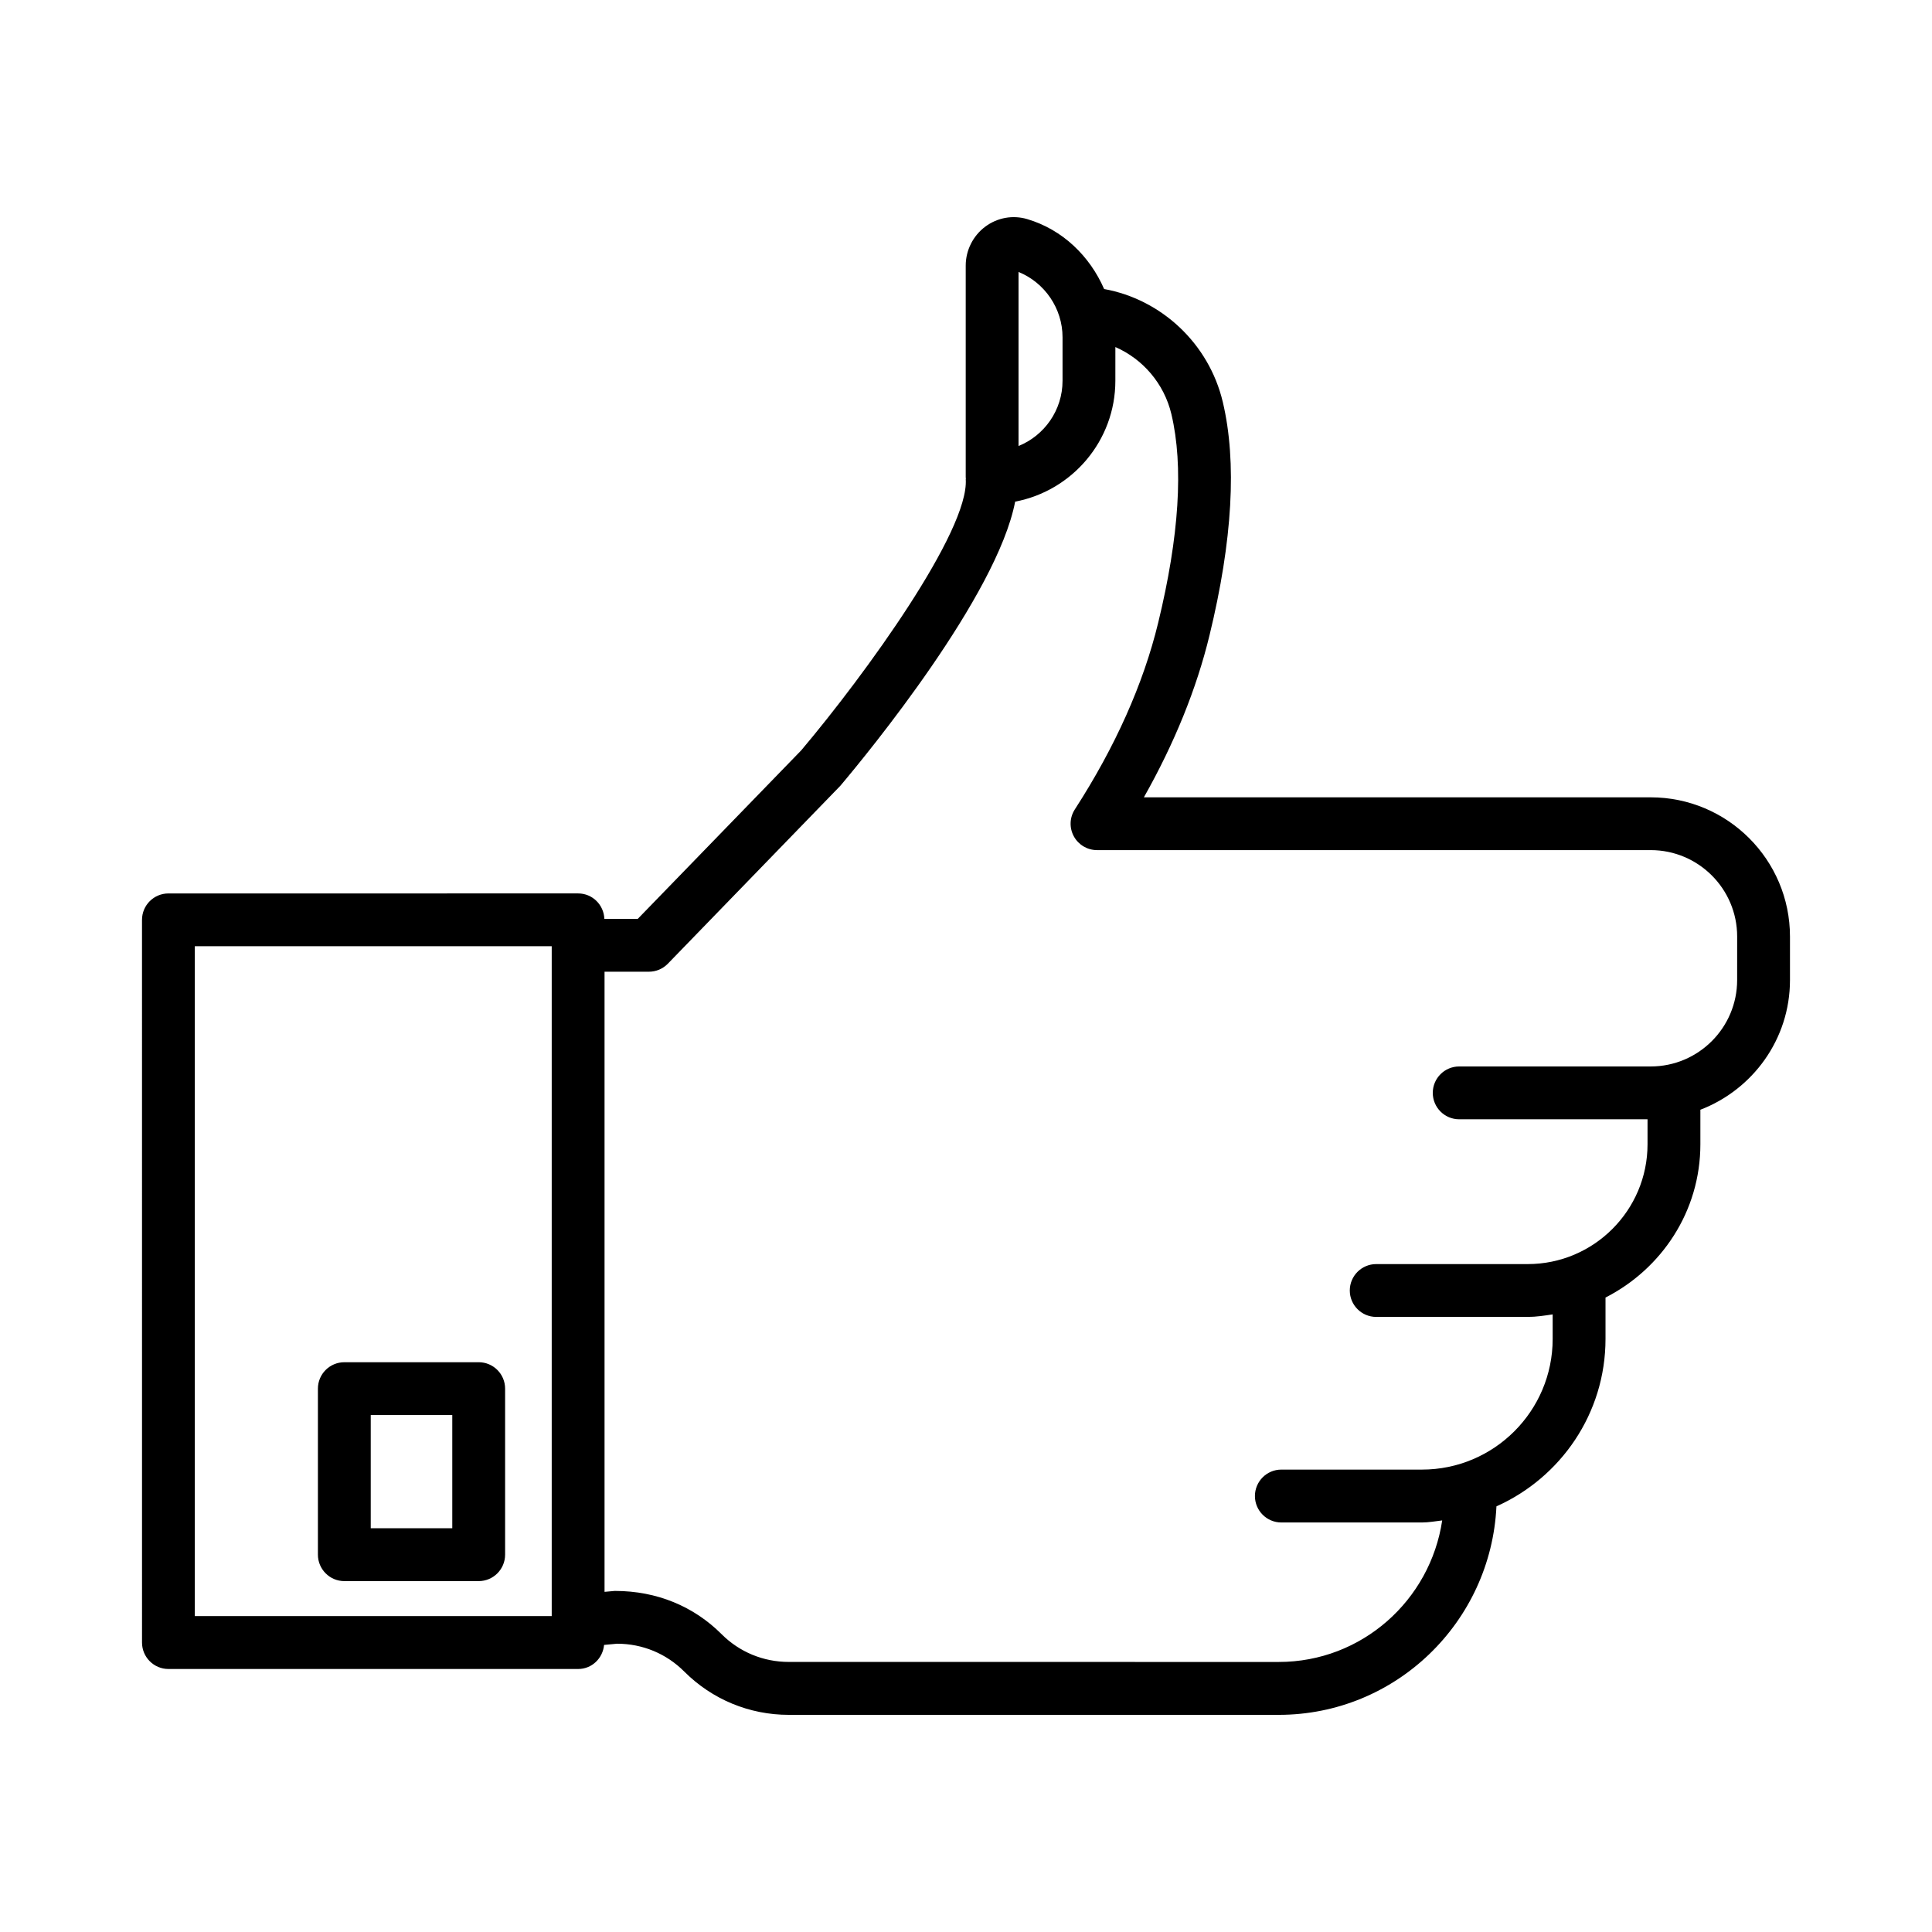 <?xml version="1.0" encoding="UTF-8"?>
<!-- Uploaded to: ICON Repo, www.svgrepo.com, Generator: ICON Repo Mixer Tools -->
<svg fill="#000000" width="800px" height="800px" version="1.1" viewBox="144 144 512 512" xmlns="http://www.w3.org/2000/svg">
 <g>
  <path d="m581.46 355.3h-134.32c8.117-14.375 13.953-28.762 17.391-42.93 6.109-25.133 7.297-45.945 3.519-61.848-3.68-15.492-16.293-27.195-31.445-29.926-3.785-8.695-10.988-15.758-20.418-18.543-3.793-1.102-7.852-0.395-11.09 2.016-3.238 2.418-5.172 6.273-5.172 10.305v56.191c0 0.074 0.039 0.133 0.043 0.203 0.004 0.082-0.039 0.156-0.035 0.238 0.871 13.707-26.48 51.562-43.605 71.848l-43.324 44.664h-8.844c-0.137-3.738-3.172-6.75-6.949-6.75l-108.58 0.004c-3.863 0-7 3.137-7 7l0.004 191.52c0 3.863 3.137 7.008 7 7.008h108.58c3.641 0 6.535-2.824 6.871-6.379l3.434-0.32c6.734 0 13.059 2.613 17.816 7.383 7.391 7.383 17.234 11.469 27.703 11.469h129.83c31.031 0 56.238-24.57 57.703-55.254 16.992-7.594 28.902-24.586 28.902-44.367v-10.969c14.844-7.57 25.141-22.84 25.141-40.617v-9.152c13.852-5.32 23.746-18.668 23.746-34.367v-11.527c0-20.348-16.555-36.898-36.898-36.898zm-291.25 216.98h-94.586v-177.52h94.586zm123.71-356.21c6.945 2.82 11.664 9.691 11.664 17.305v11.527c0 7.82-4.828 14.527-11.664 17.297zm190.44 187.65c0 12.629-10.27 22.902-22.902 22.902h-50.758c-3.863 0-7 3.137-7 7 0 3.863 3.137 7 7 7h49.914v6.621c0 17.508-14.246 31.754-31.754 31.754h-40.152c-3.863 0-7 3.137-7 7 0 3.863 3.137 7 7 7h40.152c2.266 0 4.438-0.348 6.613-0.668v6.504c0 19.098-15.535 34.625-34.633 34.625h-37.273c-3.863 0-7 3.144-7 7.008 0 3.863 3.137 7.008 7 7.008h37.273c1.832 0 3.574-0.344 5.356-0.543-3.16 21.172-21.289 37.508-43.328 37.508l-129.83-0.008c-6.734 0-13.059-2.613-17.801-7.348-7.375-7.383-17.176-11.469-28.242-11.469h-0.109l-2.676 0.242v-164.34h11.758c1.898 0 3.707-0.77 5.023-2.129l45.707-47.145c7.43-8.793 41.512-50.383 46.328-75.301 15.098-2.871 26.555-16.121 26.555-32.043l0.004-8.926c7.231 3.152 12.918 9.656 14.844 17.773 3.258 13.742 2.078 32.344-3.504 55.312-3.93 16.191-11.355 32.832-22.082 49.441-1.395 2.152-1.496 4.887-0.266 7.144 1.223 2.246 3.582 3.648 6.144 3.648h146.74c12.629 0 22.902 10.27 22.902 22.902z"/>
  <path d="m235.25 563.01h35.609c3.863 0 7-3.144 7-7.008v-44c0-3.863-3.137-7-7-7l-35.609 0.004c-3.863 0-7 3.137-7 7v44c0.004 3.859 3.141 7.004 7 7.004zm7-44.008h21.609v29.992h-21.609z"/>
 </g>
</svg>